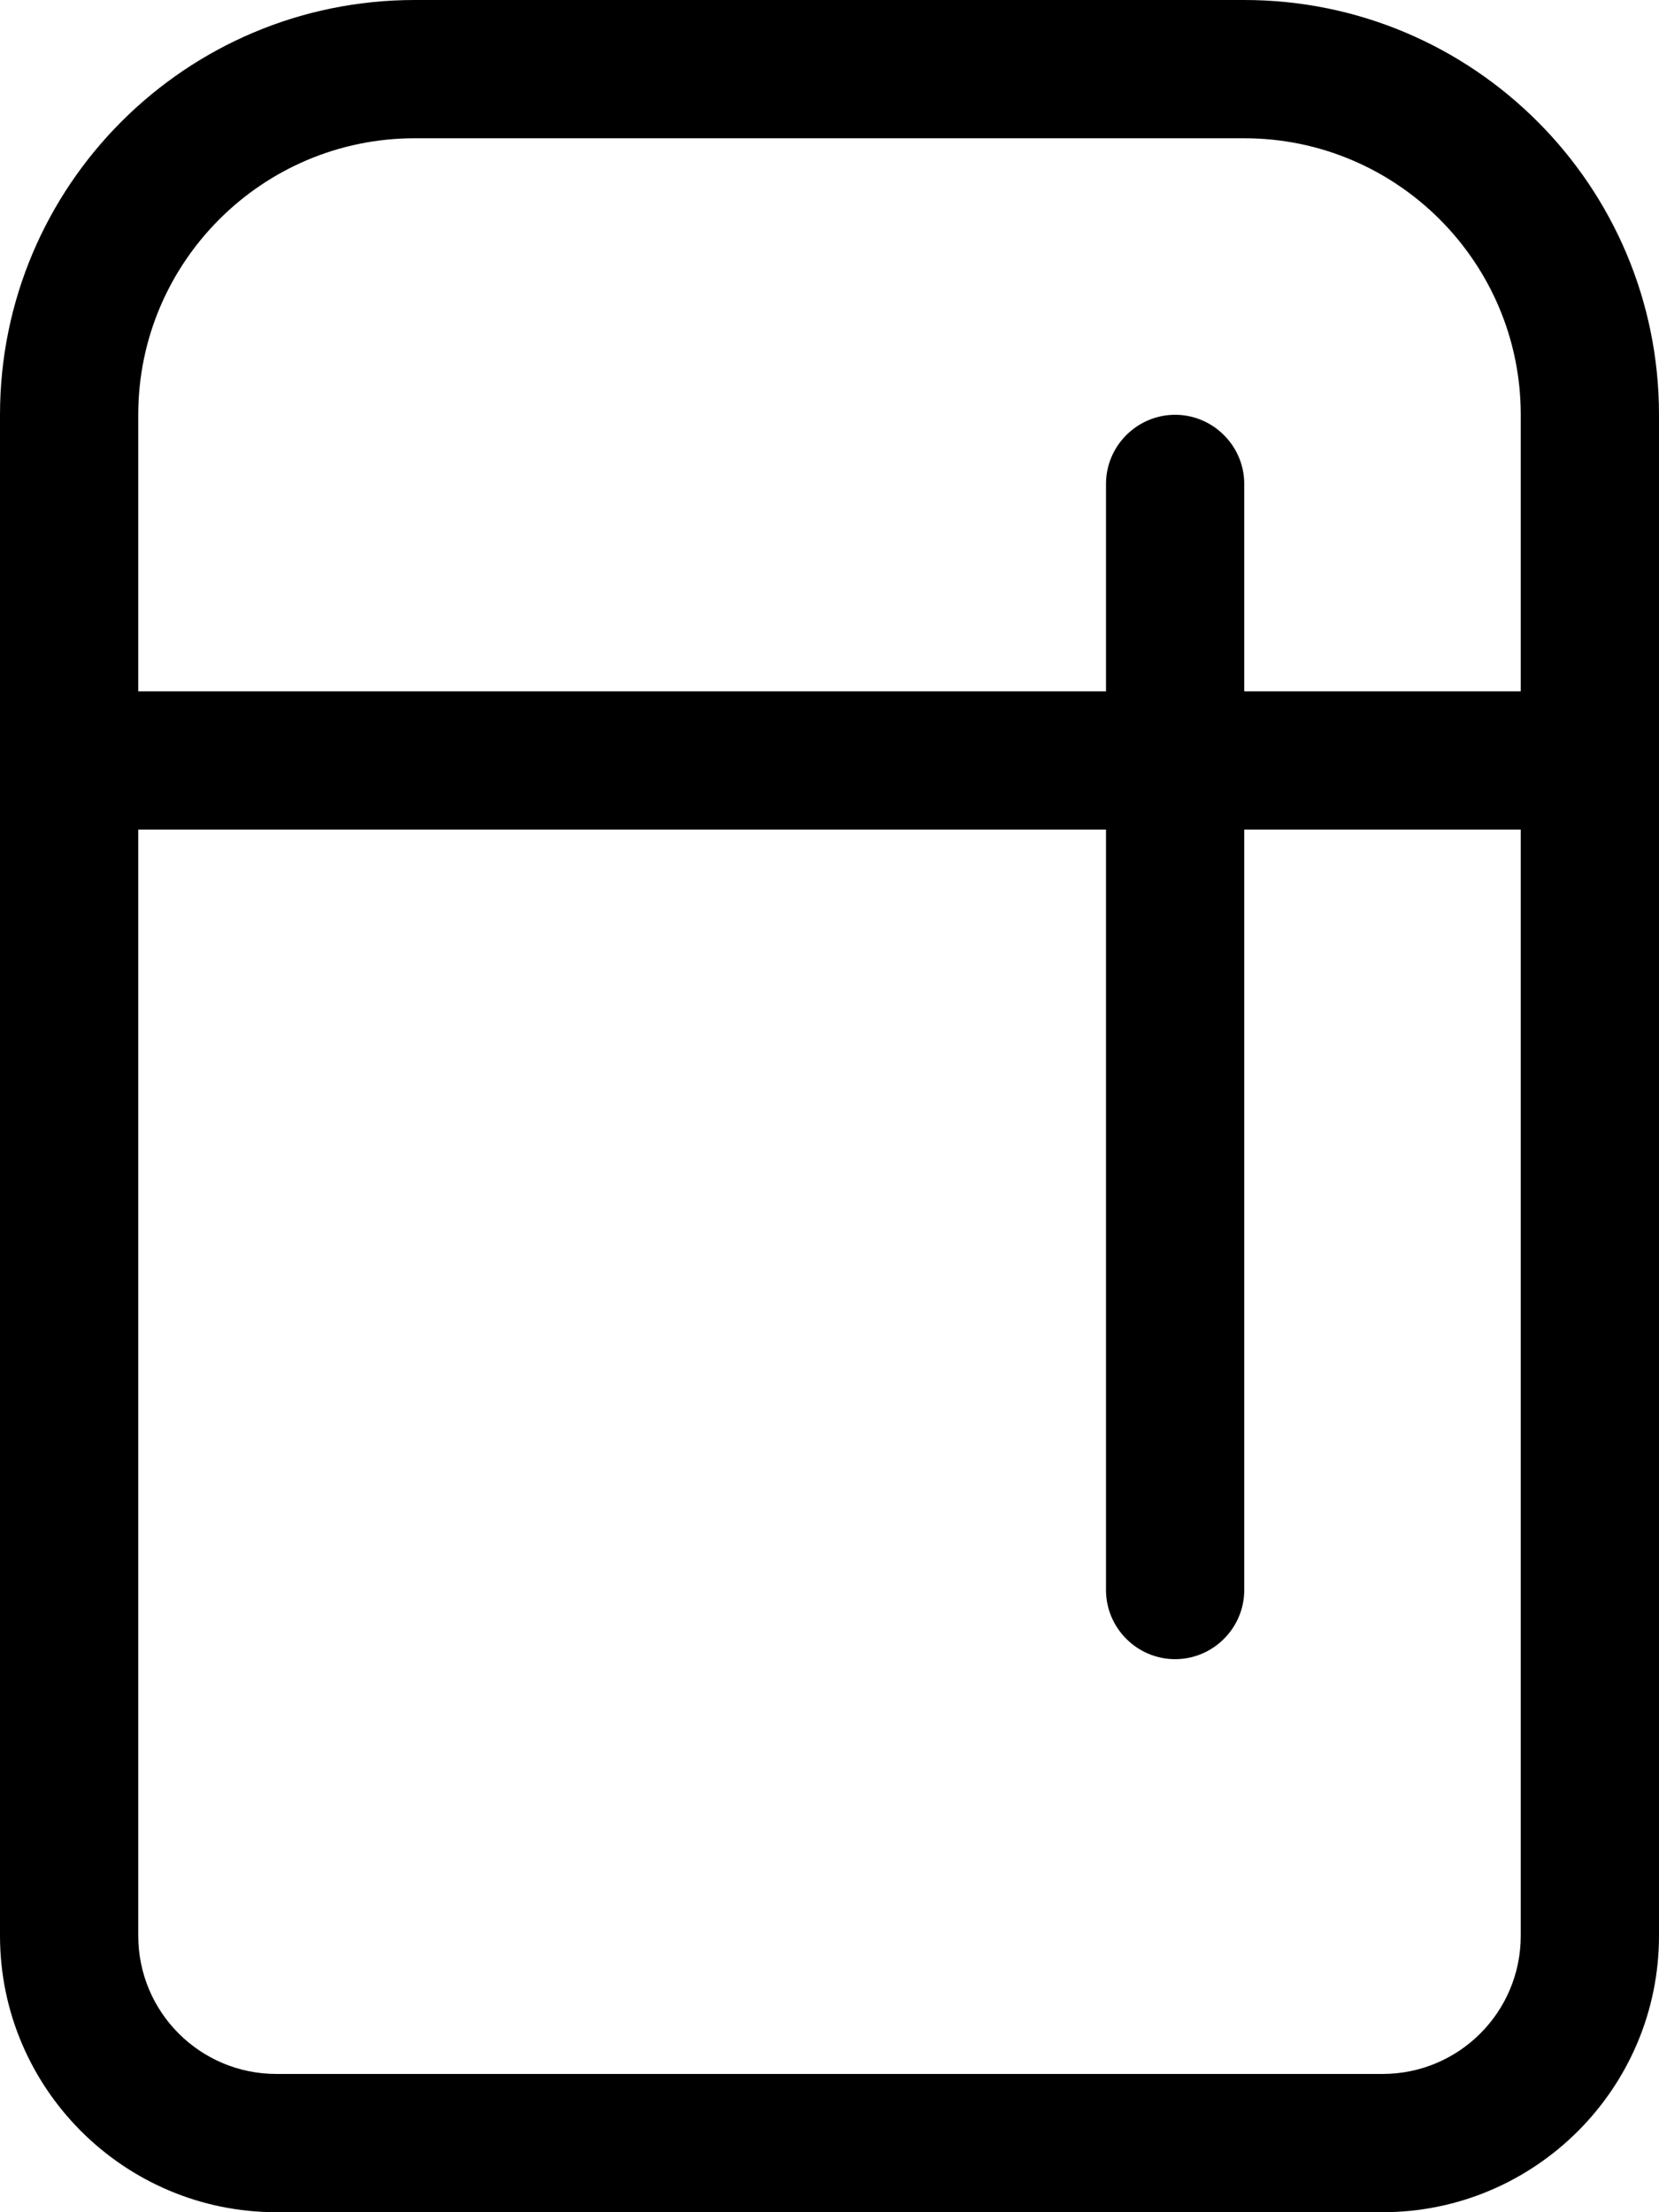 <svg xmlns="http://www.w3.org/2000/svg" viewBox="0 0 384 512"><!--! Font Awesome Pro 6.5.2 by @fontawesome - https://fontawesome.com License - https://fontawesome.com/license (Commercial License) Copyright 2024 Fonticons, Inc. --><path d="M288 32c35.3 0 64 28.7 64 64v64H288V112c0-8.8-7.2-16-16-16s-16 7.2-16 16v48H32V96c0-35.3 28.7-64 64-64H288zM256 192V368c0 8.8 7.2 16 16 16s16-7.2 16-16V192h64V448c0 17.7-14.3 32-32 32H64c-17.7 0-32-14.3-32-32V192H256zM96 0C43 0 0 43 0 96V448c0 35.3 28.7 64 64 64H320c35.3 0 64-28.7 64-64V96c0-53-43-96-96-96H96z"/></svg>